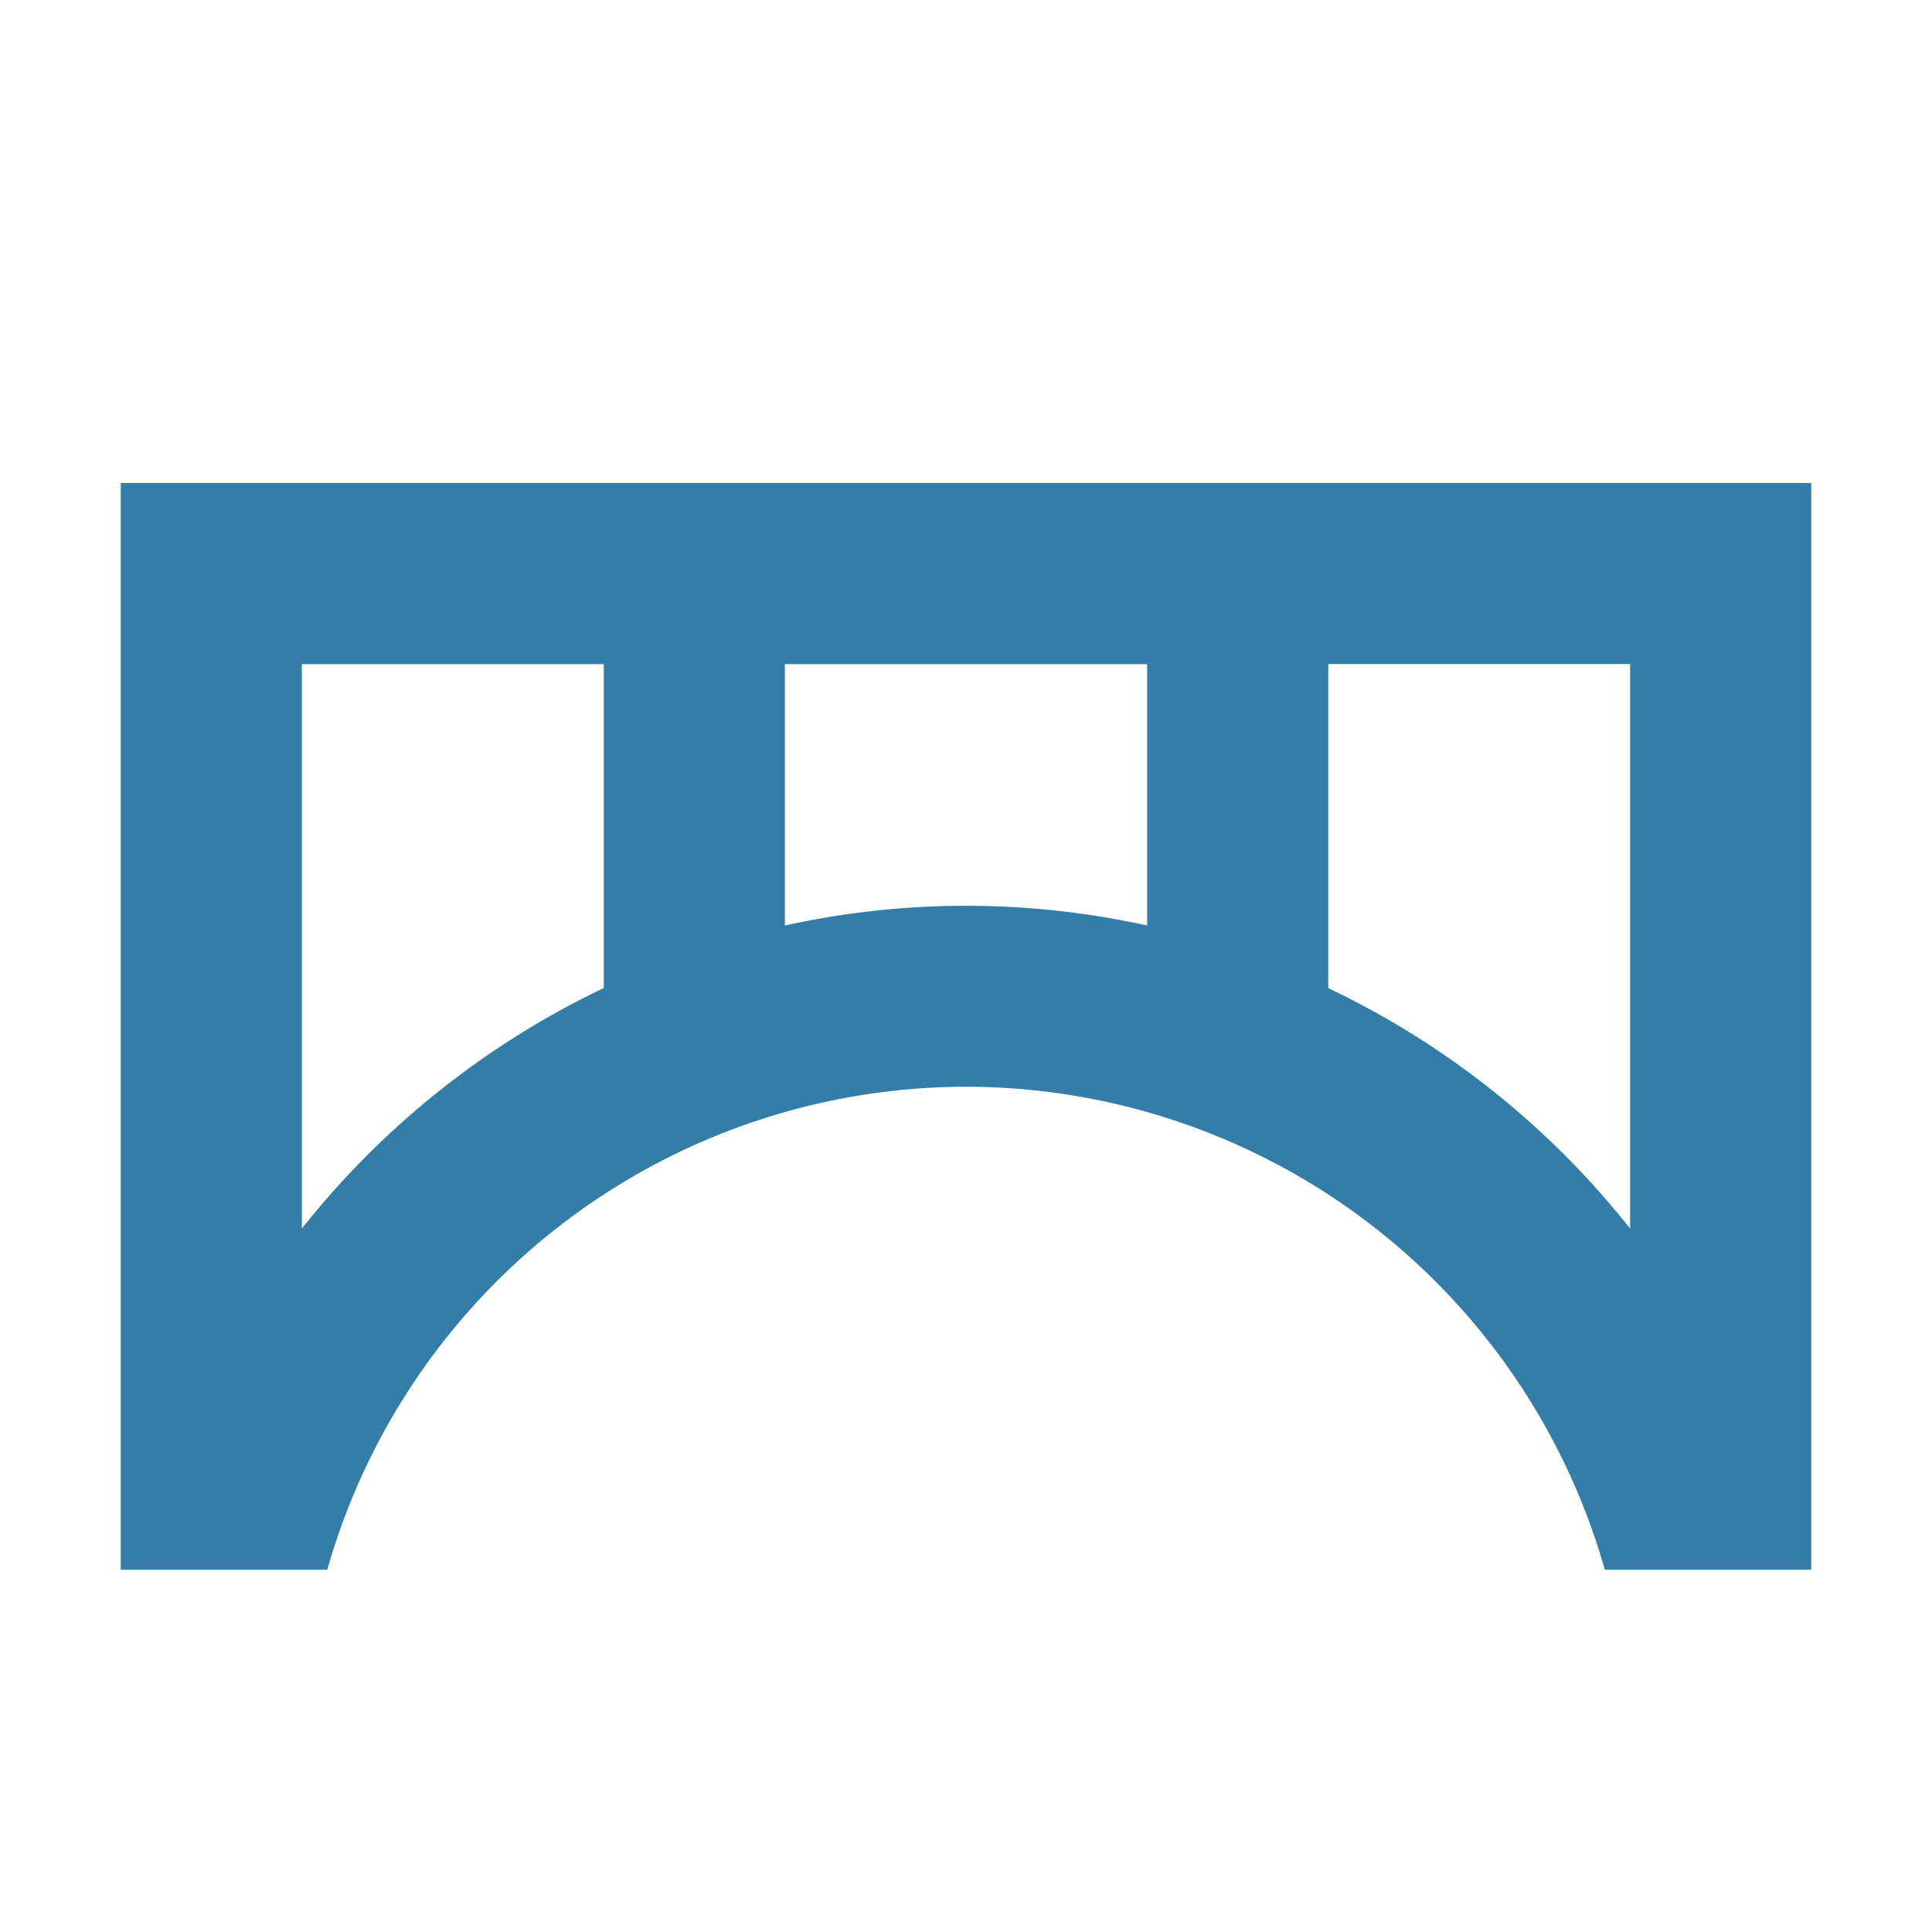 <svg xmlns="http://www.w3.org/2000/svg" viewBox="0 0 20 20" fill="#337ea9"><path d="M1.25 5v11.25h2.138a6.88 6.88 0 0 1 6.612-5 6.88 6.88 0 0 1 6.613 5h2.137V5zm1.875 7.719V6.875H6.25v3.353a8.85 8.85 0 0 0-3.125 2.49m5-3.138V6.875h3.75v2.706a8.7 8.7 0 0 0-3.75 0m8.75 3.138a8.8 8.8 0 0 0-3.125-2.49V6.874h3.125z" fill="#337ea9"></path></svg>